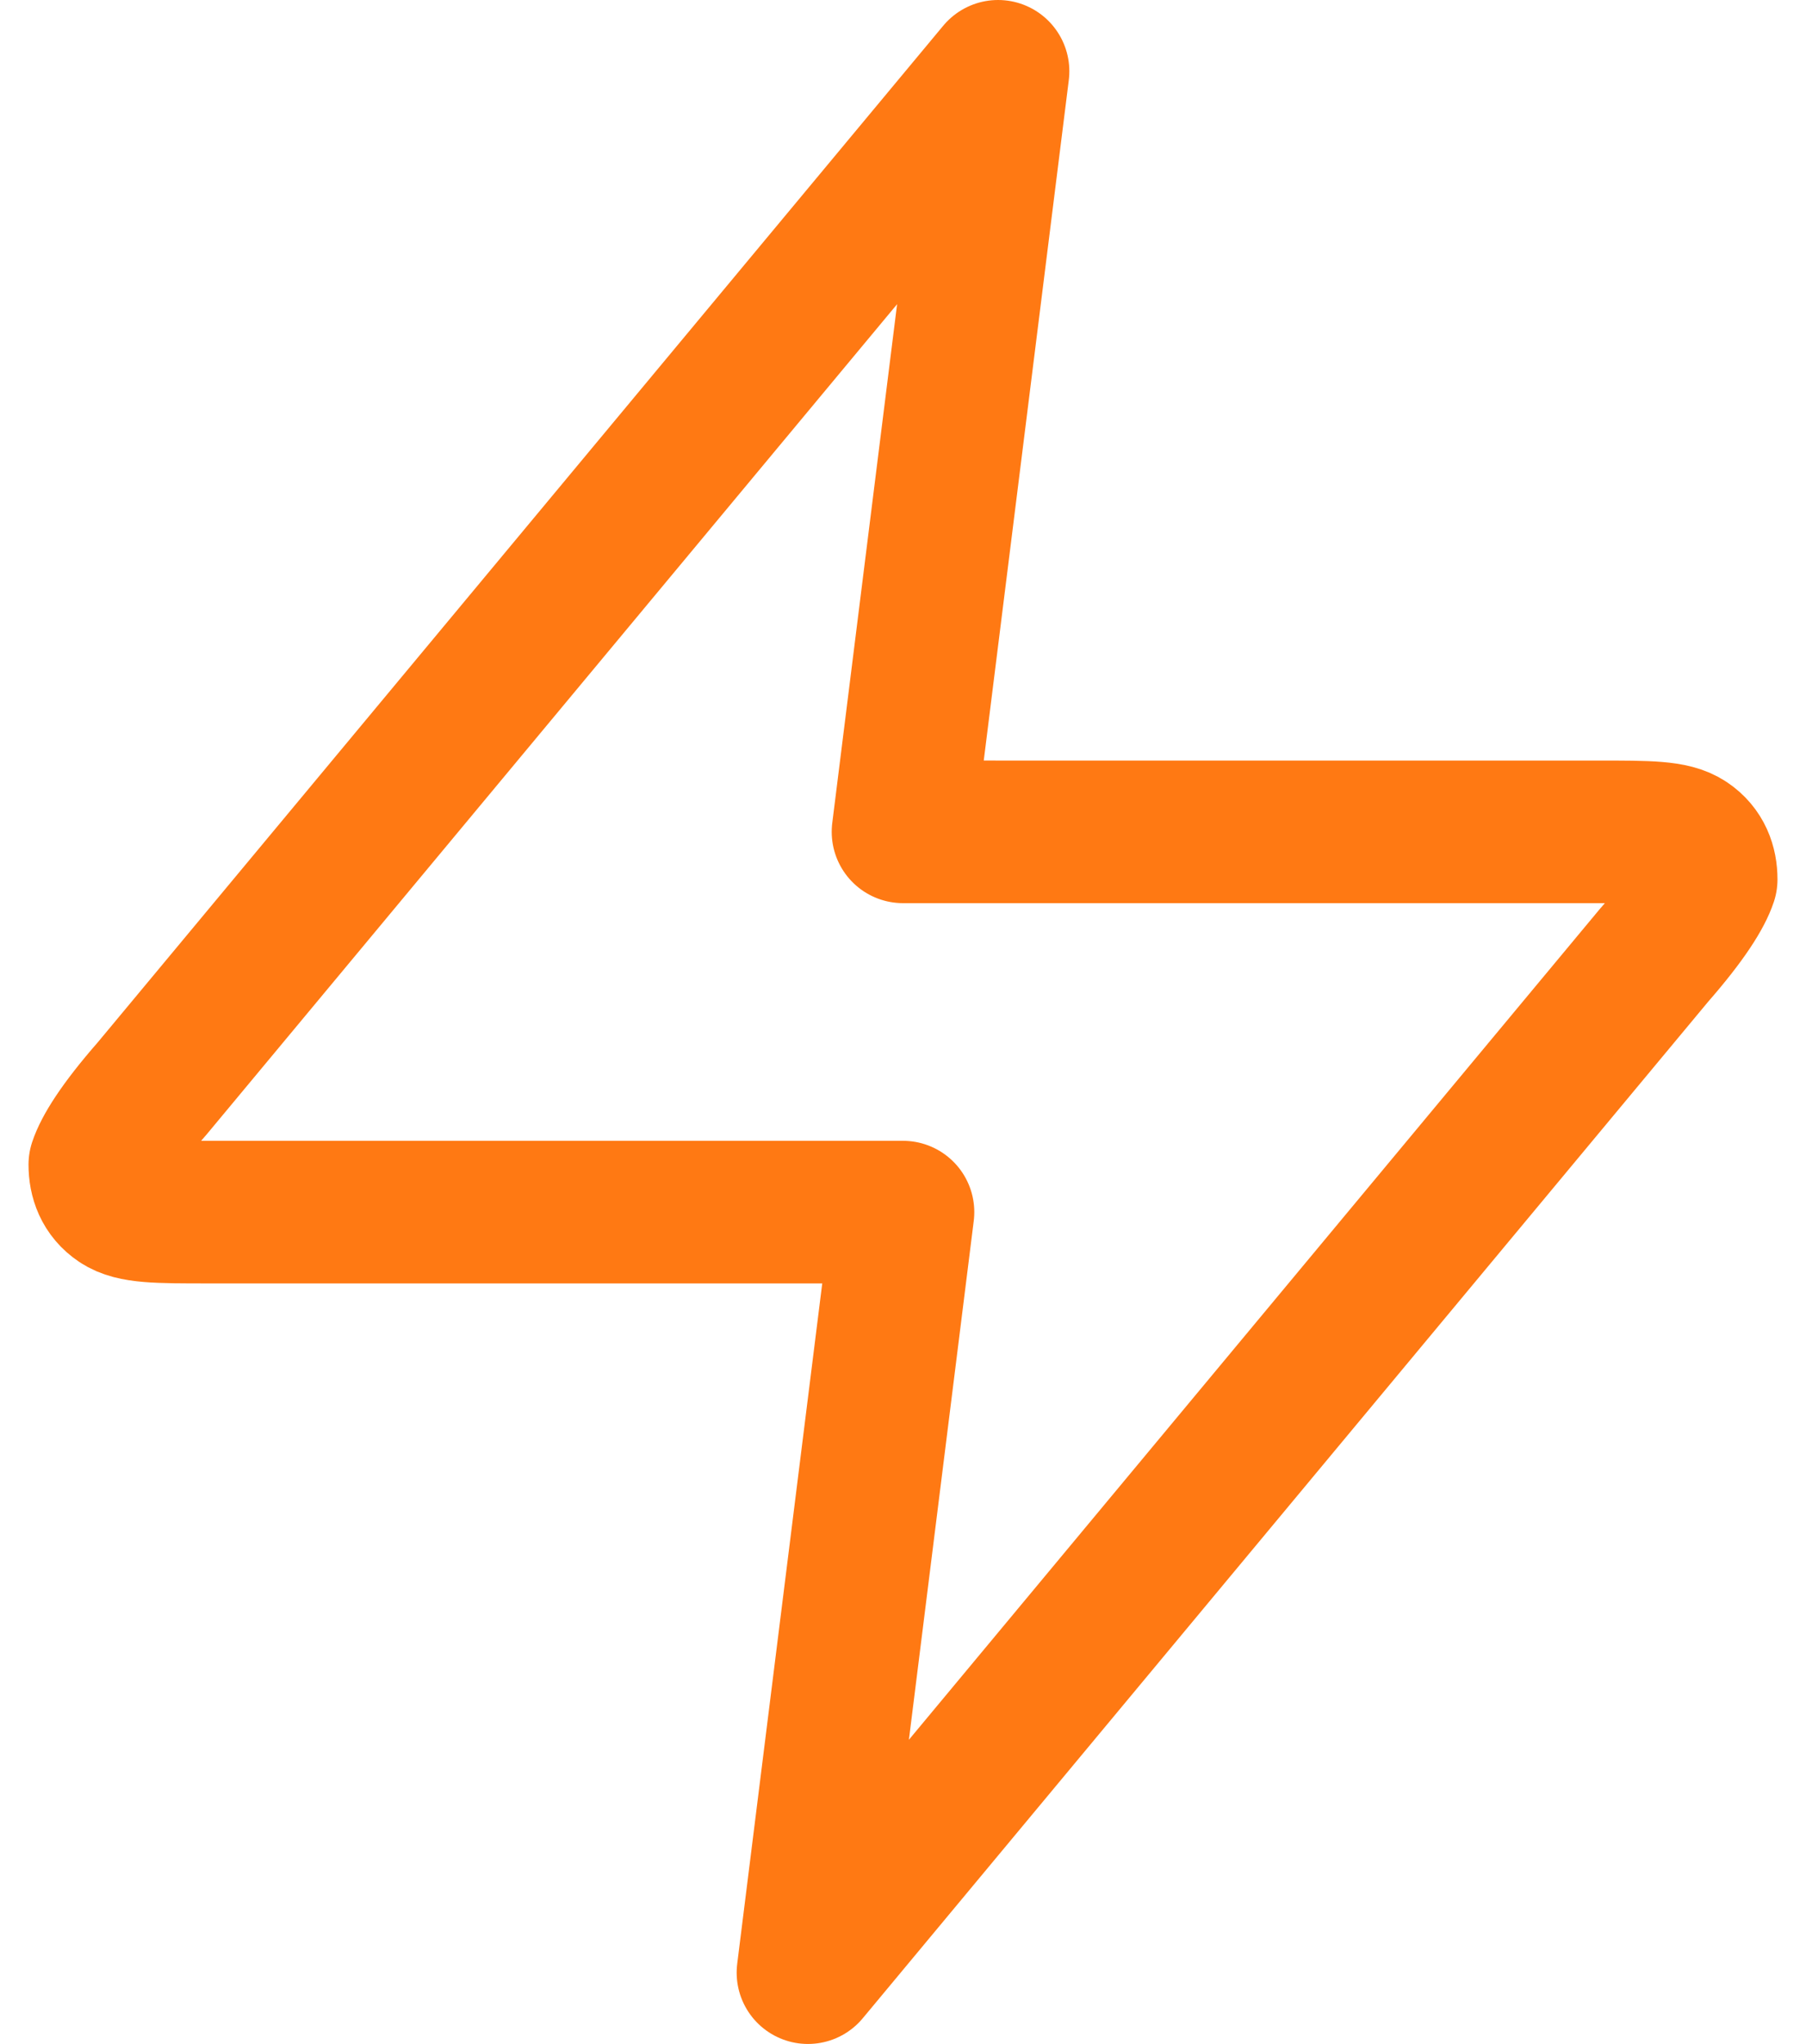 <?xml version="1.0" encoding="utf-8"?>
<!-- Generator: Adobe Illustrator 28.1.0, SVG Export Plug-In . SVG Version: 6.00 Build 0)  -->
<svg version="1.1" id="Calque_1" xmlns="http://www.w3.org/2000/svg" xmlns:xlink="http://www.w3.org/1999/xlink" x="0px" y="0px"
	 viewBox="0 0 38 43" style="enable-background:new 0 0 38 43;" xml:space="preserve">
<style type="text/css">
	.st0{fill:none;stroke:#FF7913;stroke-width:3;stroke-linecap:round;stroke-linejoin:round;}
</style>
<path class="st0" d="M21,1.5L3.2,22.9c-0.7,0.8-1,1.3-1.1,1.6c0,0.3,0.1,0.6,0.4,0.8c0.3,0.2,0.8,0.2,1.9,0.2H19l-2,16l17.8-21.4
	c0.7-0.8,1-1.3,1.1-1.6c0-0.3-0.1-0.6-0.4-0.8c-0.3-0.2-0.8-0.2-1.9-0.2H19L21,1.5z"/>
</svg>

